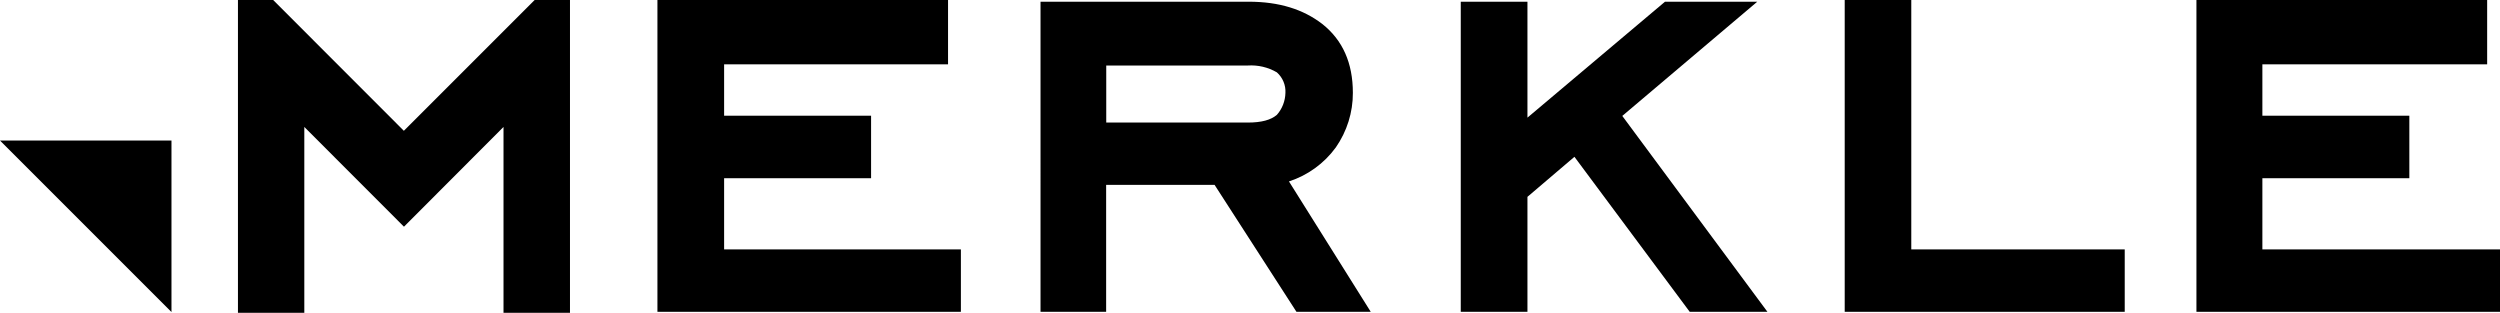 <?xml version="1.0" encoding="utf-8"?>
<!-- Generator: Adobe Illustrator 25.2.0, SVG Export Plug-In . SVG Version: 6.00 Build 0)  -->
<svg version="1.1" id="Layer_1" xmlns="http://www.w3.org/2000/svg" xmlns:xlink="http://www.w3.org/1999/xlink" x="0px" y="0px"
	 viewBox="0 0 233.56 29.22" style="enable-background:new 0 0 233.56 29.22;" xml:space="preserve">
<g>
	<g id="Layer_1-2_00000022523174033302457360000011740991995710361222_">
		<g>
			<g>
				<polygon points="49.95,0 37.73,12.22 25.52,0 22.23,0 22.23,29.22 28.43,29.22 28.43,11.86 37.74,21.18 47.04,11.86 
					47.04,29.22 53.25,29.22 53.25,0 49.95,0 				"/>
				<polygon points="0,13.13 16.02,29.15 16.02,13.13 0,13.13 				"/>
			</g>
		</g>
		<polygon points="61.42,0 61.42,29.13 89.77,29.13 89.77,23.3 67.65,23.3 67.65,16.65 81.38,16.65 81.38,10.81 67.65,10.81 
			67.65,6.01 88.57,6.01 88.57,0 61.42,0 		"/>
		<path d="M128.06,29.13h-6.94l-7.65-11.86h-10.13v11.86h-6.13V0.16h19.45c2.87,0,5.1,0.72,6.86,2.07c1.92,1.51,2.87,3.66,2.87,6.44
			c0.01,1.82-0.55,3.6-1.59,5.1c-1.09,1.5-2.63,2.61-4.38,3.18L128.06,29.13L128.06,29.13z M120.09,8.68
			c0.04-0.72-0.25-1.43-0.8-1.92c-0.82-0.48-1.77-0.7-2.71-0.64h-13.23v5.33h13.23c1.27,0,2.15-0.24,2.71-0.72
			C119.79,10.17,120.07,9.44,120.09,8.68"/>
		<polygon points="155.55,0.16 142.7,10.99 142.7,0.16 136.47,0.16 136.47,29.13 142.7,29.13 142.7,18.39 147.09,14.65 
			157.86,29.13 165.12,29.13 151.56,10.83 164.17,0.16 155.55,0.16 		"/>
		<polygon points="172.34,0 172.34,29.13 198.5,29.13 198.5,23.3 178.56,23.3 178.56,0 172.34,0 		"/>
		<polygon points="205.2,0 205.2,29.13 233.56,29.13 233.56,23.3 211.36,23.3 211.36,16.65 225.09,16.65 225.09,10.81 211.36,10.81 
			211.36,6.01 232.36,6.01 232.36,0 205.2,0 		"/>
	</g>
</g>
</svg>
